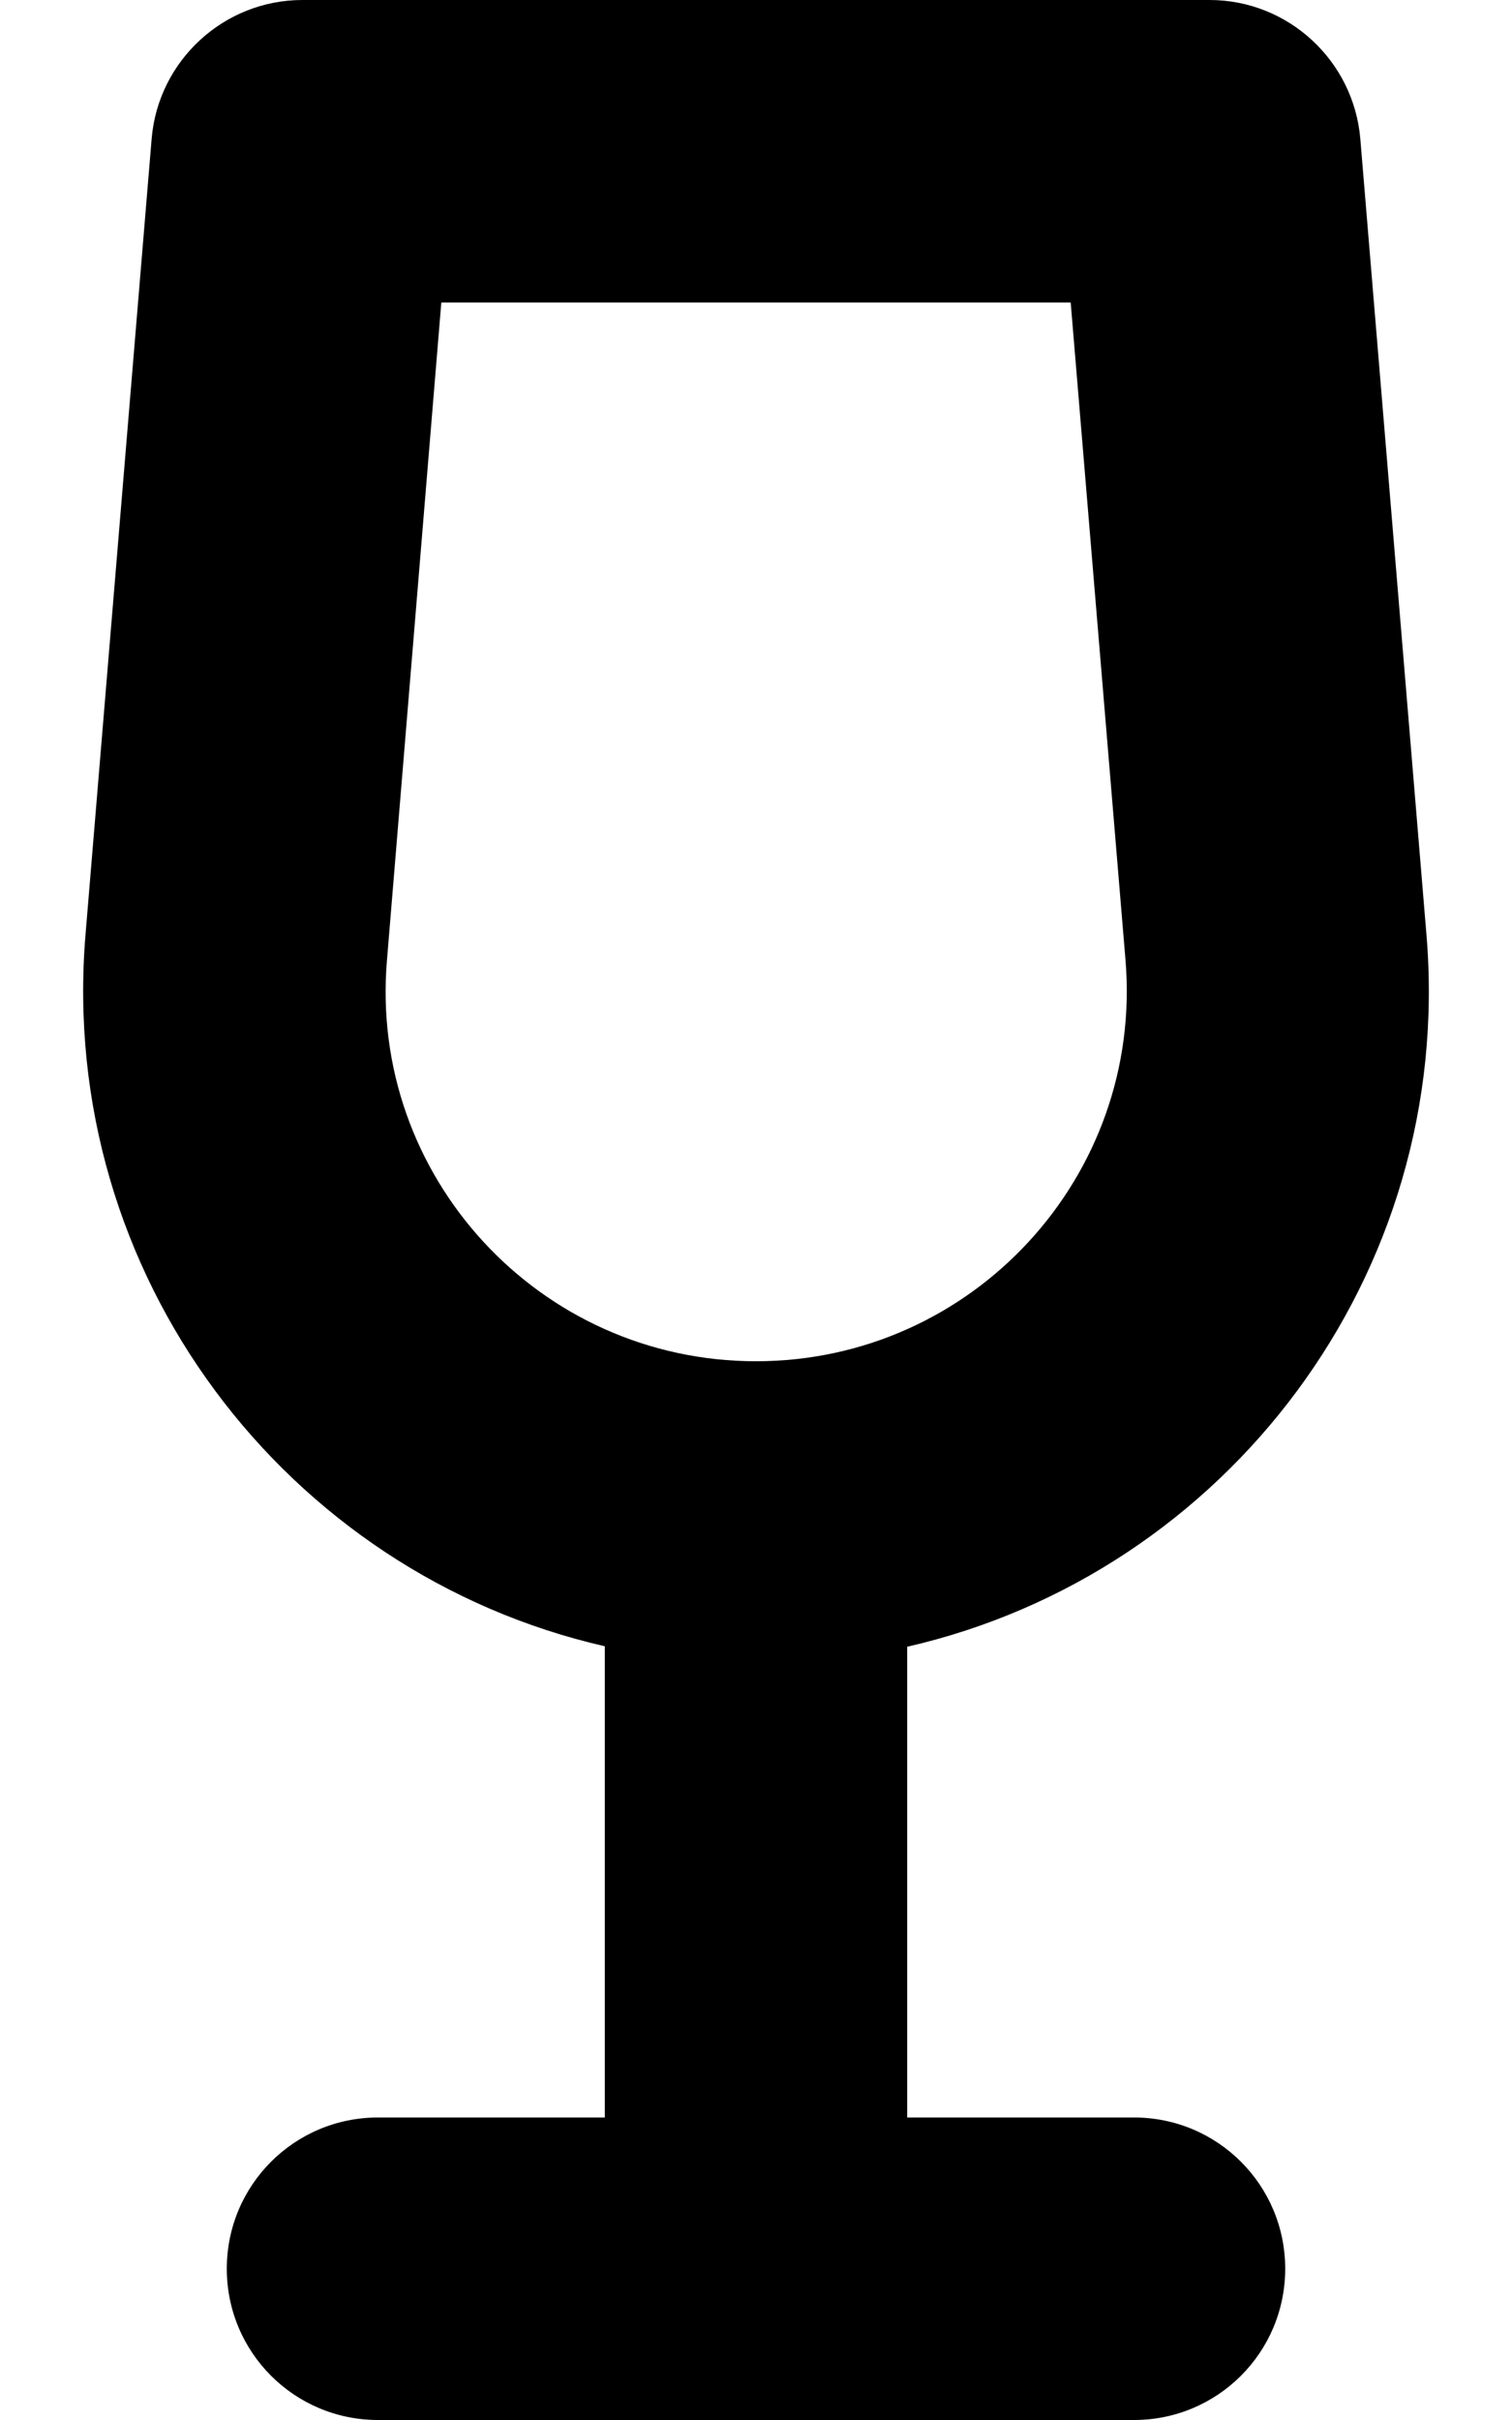 <svg xmlns="http://www.w3.org/2000/svg" viewBox="0 0 320 512"><!--! Font Awesome Free 6.5.0 by @fontawesome - https://fontawesome.com License - https://fontawesome.com/license/free (Icons: CC BY 4.0, Fonts: SIL OFL 1.1, Code: MIT License) Copyright 2023 Fonticons, Inc. --><path d="M64 0C47.4 0 33.5 12.8 32.1 29.3l-14 168.4c-6 72 42.5 135.2 109.9 150.6V448H80c-17.7 0-32 14.3-32 32s14.3 32 32 32h80 80c17.7 0 32-14.3 32-32s-14.3-32-32-32H192V348.4c67.4-15.4 115.9-78.6 109.9-150.6l-14-168.4C286.5 12.8 272.6 0 256 0H64zM81.9 203.1L93.4 64H226.6l11.6 139.1C242 248.8 205.9 288 160 288s-82-39.2-78.1-84.9z"/></svg>